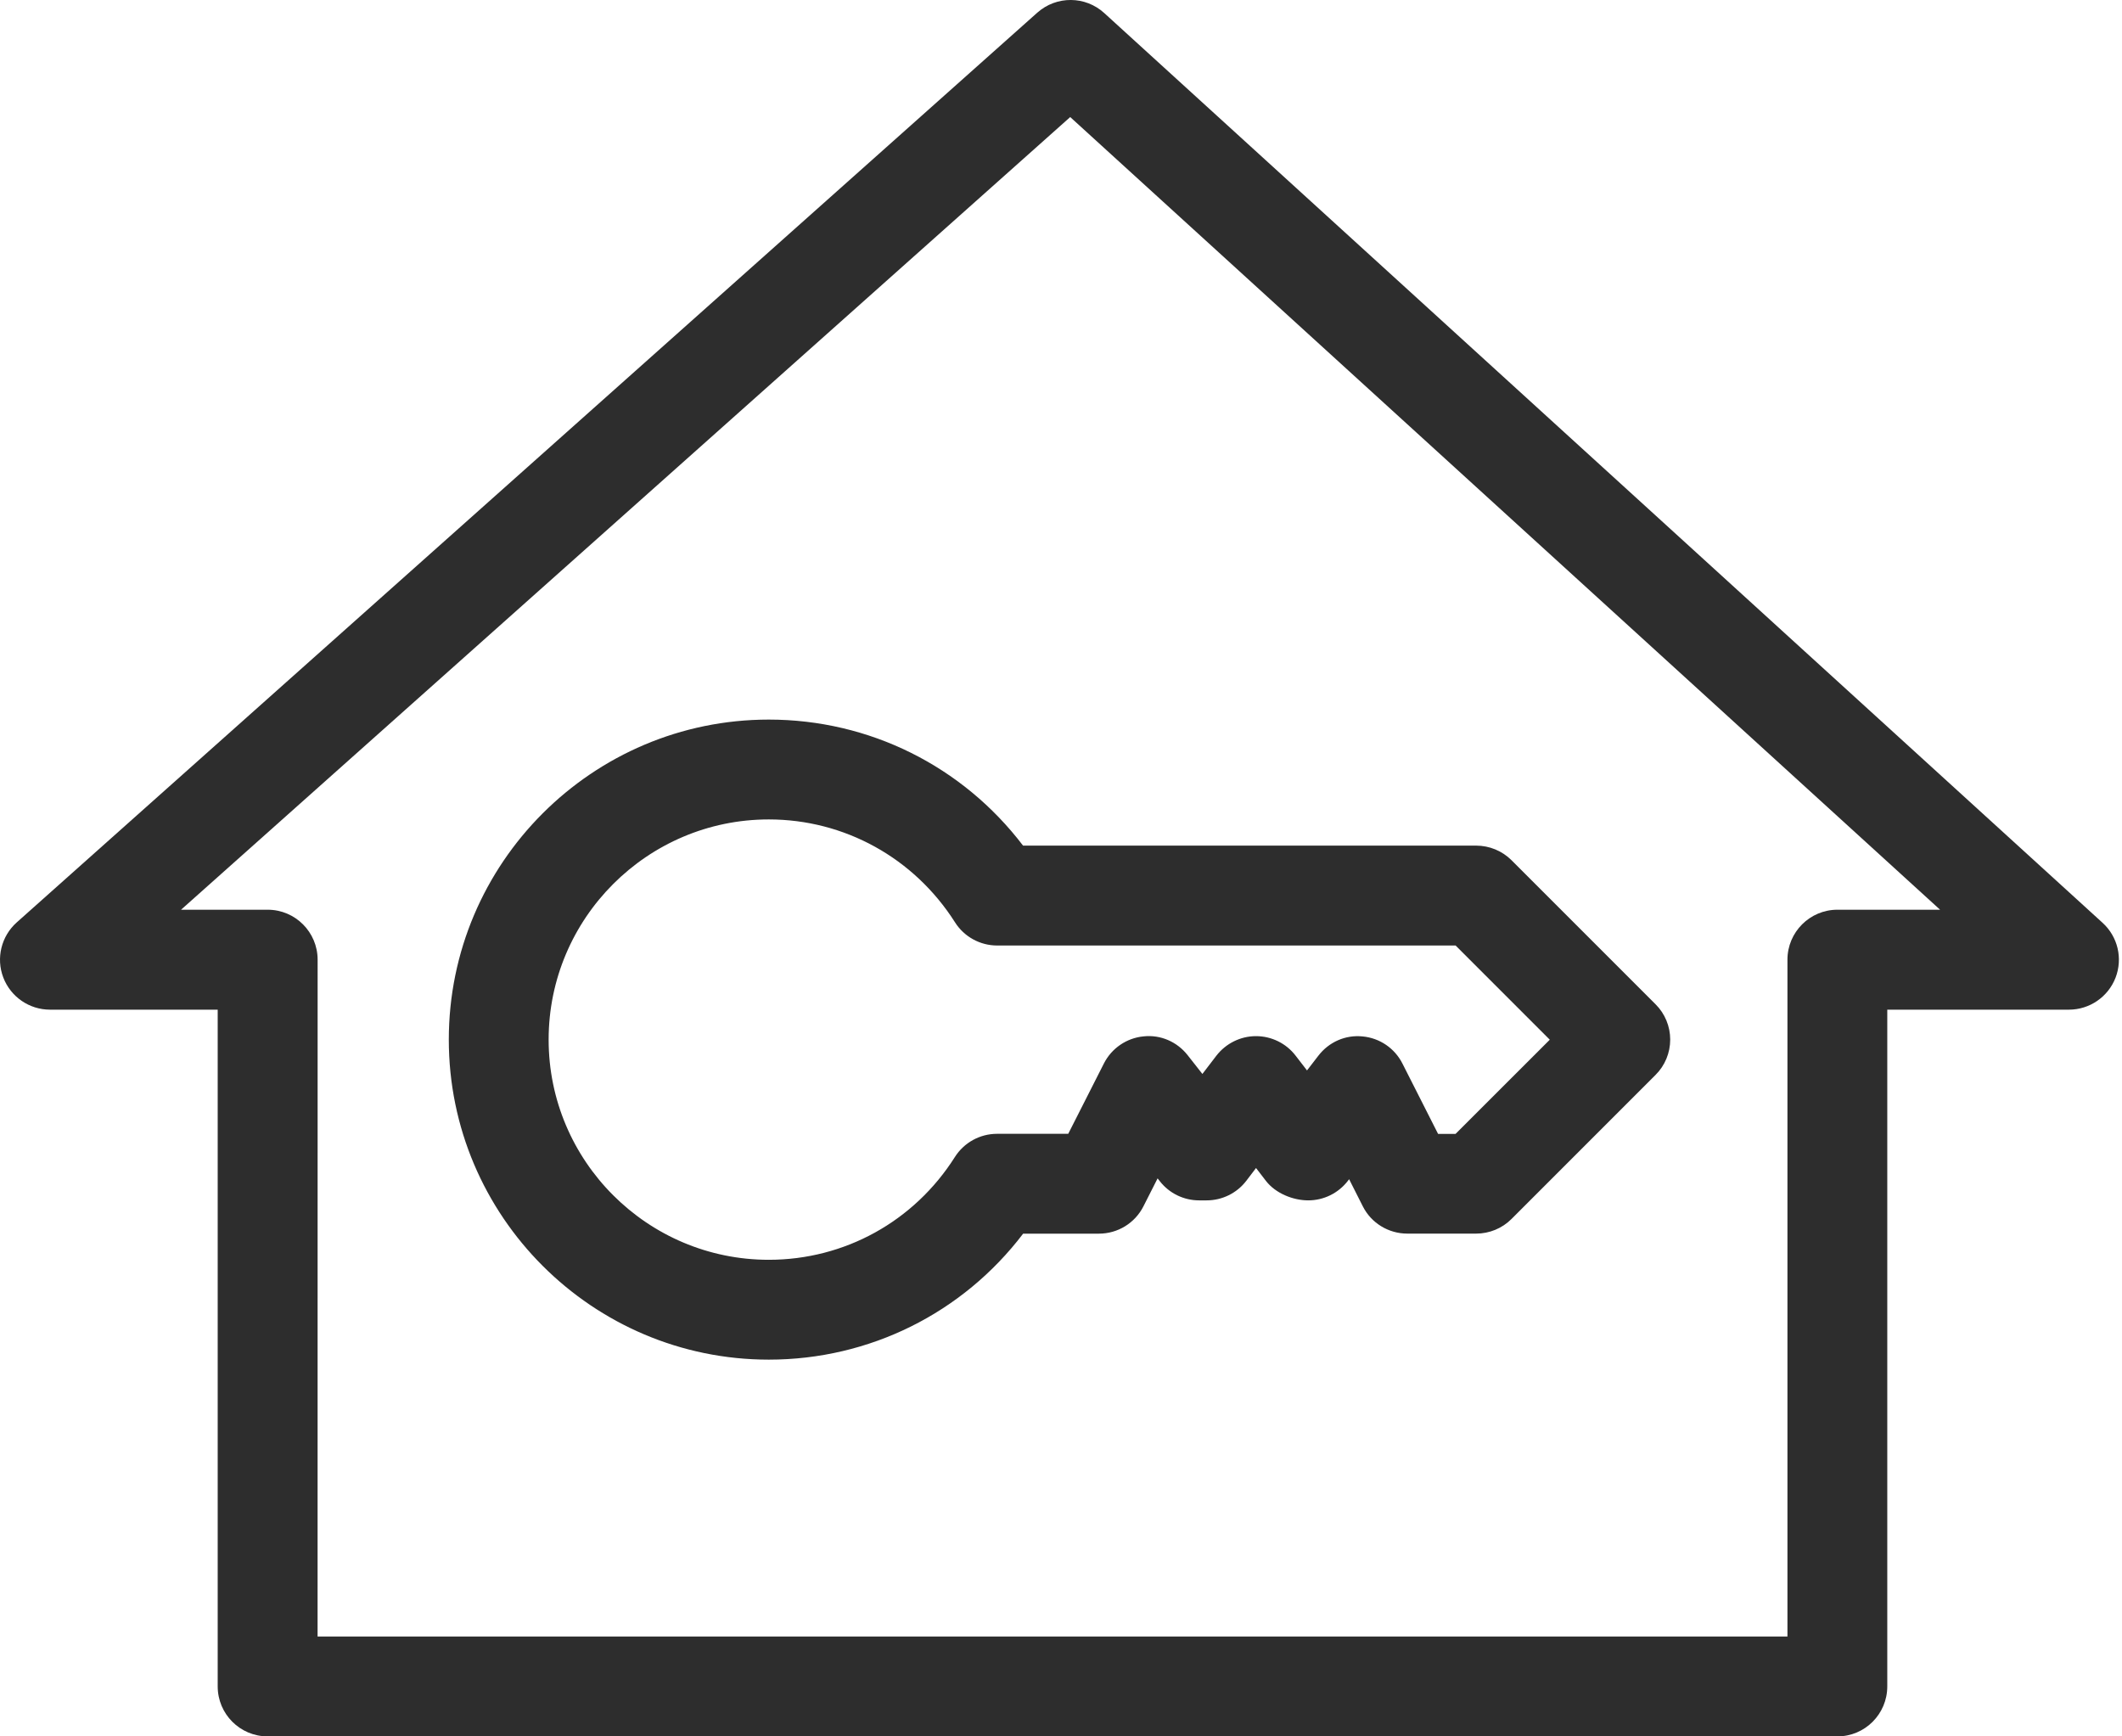 <?xml version="1.0" encoding="UTF-8"?> <svg xmlns="http://www.w3.org/2000/svg" width="44" height="36" viewBox="0 0 44 36" fill="none"><path d="M38.099 36H5.55C4.977 36 4.514 35.536 4.514 34.964V20.933H1.036C0.606 20.933 0.221 20.667 0.068 20.266C-0.085 19.865 0.026 19.411 0.347 19.124L21.509 0.262C21.907 -0.091 22.504 -0.087 22.896 0.27L43.598 19.133C43.914 19.421 44.02 19.872 43.866 20.271C43.711 20.67 43.328 20.933 42.9 20.933H39.133V34.964C39.133 35.536 38.67 36 38.099 36ZM6.585 33.929H37.063V19.897C37.063 19.326 37.527 18.861 38.099 18.861H40.228L22.191 2.427L3.754 18.861H5.551C6.123 18.861 6.586 19.326 6.586 19.897L6.585 33.929Z" fill="#2D2D2D"></path><path d="M15.941 28.189C12.283 28.189 9.306 25.213 9.306 21.555C9.306 17.895 12.283 14.919 15.941 14.919C18.029 14.919 19.959 15.885 21.213 17.532H30.609C30.883 17.532 31.147 17.641 31.341 17.834L34.329 20.822C34.523 21.015 34.632 21.279 34.632 21.553C34.632 21.829 34.523 22.092 34.329 22.285L31.34 25.274C31.146 25.468 30.882 25.576 30.608 25.576H29.181C28.791 25.576 28.433 25.358 28.258 25.01L27.974 24.448L27.947 24.484C27.75 24.738 27.448 24.887 27.127 24.887C26.806 24.887 26.446 24.738 26.249 24.483L26.044 24.216L25.841 24.483C25.645 24.738 25.341 24.887 25.02 24.887H24.864C24.547 24.887 24.247 24.742 24.051 24.492L24.003 24.431L23.709 25.011C23.533 25.359 23.176 25.577 22.786 25.577H21.215C19.962 27.224 18.03 28.189 15.941 28.189ZM15.941 16.989C13.425 16.989 11.376 19.037 11.376 21.555C11.376 24.072 13.423 26.119 15.941 26.119C17.513 26.119 18.954 25.323 19.799 23.989C19.989 23.689 20.318 23.507 20.674 23.507H22.15L22.89 22.048C23.049 21.734 23.36 21.521 23.71 21.487C24.065 21.448 24.408 21.599 24.626 21.877L24.932 22.266L25.222 21.887C25.419 21.633 25.722 21.482 26.043 21.482C26.364 21.482 26.669 21.631 26.865 21.887L27.101 22.193L27.337 21.887C27.554 21.605 27.897 21.451 28.254 21.488C28.608 21.521 28.92 21.733 29.08 22.051L29.819 23.509H30.181L32.135 21.556L30.182 19.603H20.676C20.322 19.603 19.991 19.421 19.802 19.122C18.953 17.786 17.51 16.989 15.941 16.989Z" fill="#2D2D2D"></path></svg> 